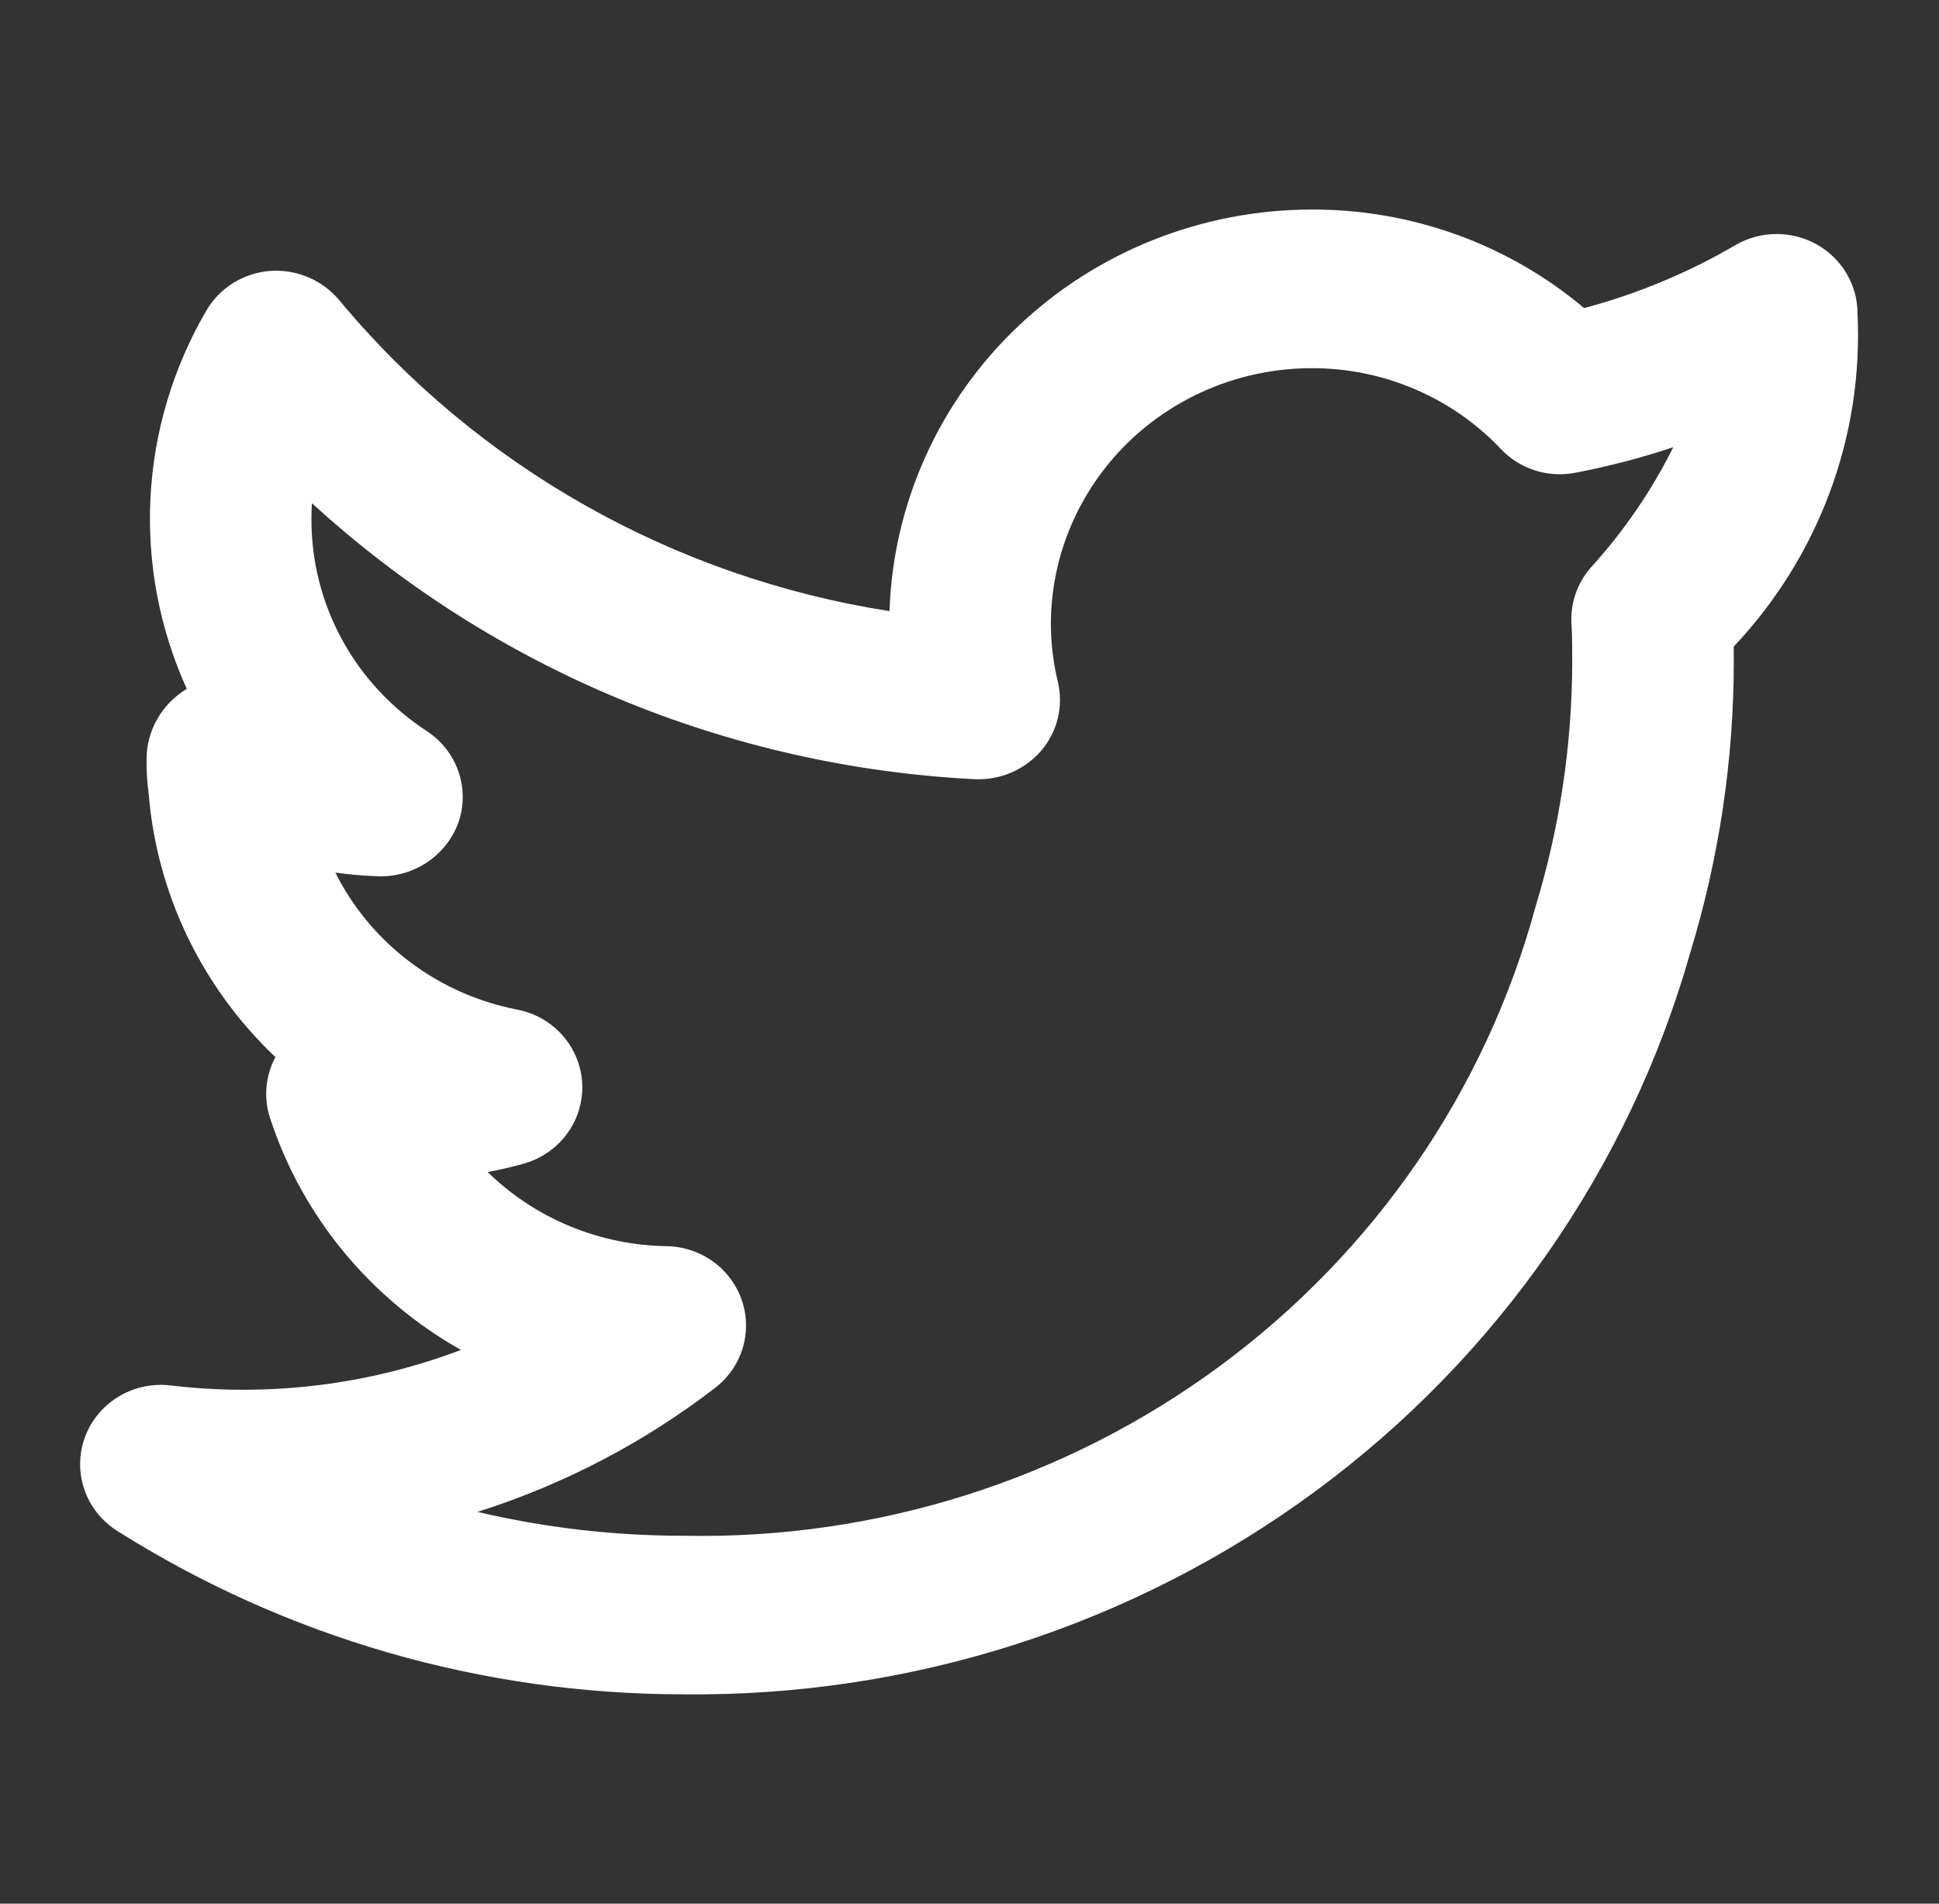 <svg width="55" height="54" viewBox="0 0 55 54" fill="none" xmlns="http://www.w3.org/2000/svg">
<rect x="0" y="0" width="55" height="54" fill="#333333" stroke="none"/>
<path d="M52.688 8.887C52.688 8.49 52.581 8.1 52.377 7.757C52.174 7.414 51.882 7.129 51.53 6.933C51.179 6.736 50.781 6.634 50.376 6.638C49.972 6.641 49.575 6.75 49.227 6.952C47.885 7.737 46.441 8.338 44.933 8.739C42.781 6.926 40.036 5.934 37.201 5.944C34.09 5.948 31.103 7.138 28.87 9.264C26.636 11.389 25.332 14.284 25.231 17.336C19.098 16.376 13.54 13.233 9.616 8.507C9.379 8.226 9.078 8.004 8.736 7.862C8.394 7.719 8.022 7.658 7.652 7.686C7.282 7.716 6.924 7.834 6.611 8.03C6.297 8.226 6.037 8.494 5.853 8.811C4.908 10.431 4.365 12.246 4.268 14.111C4.172 15.975 4.525 17.836 5.298 19.541L5.294 19.543C4.945 19.754 4.658 20.048 4.459 20.399C4.26 20.75 4.156 21.145 4.157 21.546C4.153 21.876 4.174 22.206 4.219 22.534C4.453 25.364 5.731 28.014 7.812 29.986C7.671 30.25 7.585 30.54 7.559 30.837C7.533 31.134 7.568 31.434 7.661 31.718C8.568 34.495 10.499 36.839 13.074 38.293C10.457 39.286 7.632 39.632 4.847 39.301C4.332 39.238 3.81 39.349 3.367 39.615C2.924 39.881 2.587 40.287 2.41 40.766C2.233 41.245 2.227 41.769 2.393 42.252C2.558 42.735 2.886 43.149 3.323 43.425C8.113 46.453 13.69 48.063 19.387 48.062C25.848 48.134 32.152 46.107 37.318 42.297C42.484 38.487 46.223 33.108 47.953 26.995C48.762 24.333 49.175 21.57 49.179 18.792L49.177 18.342C50.373 17.075 51.3 15.586 51.903 13.962C52.506 12.339 52.773 10.613 52.688 8.887ZM45.111 16.114C44.733 16.554 44.541 17.119 44.575 17.694C44.598 18.065 44.596 18.439 44.596 18.792C44.591 21.139 44.24 23.473 43.555 25.722C42.143 30.923 38.994 35.508 34.612 38.743C30.23 41.978 24.869 43.676 19.387 43.564C17.419 43.565 15.458 43.337 13.544 42.887C15.985 42.114 18.268 40.923 20.286 39.368C20.658 39.081 20.93 38.688 21.066 38.242C21.201 37.797 21.192 37.321 21.041 36.881C20.89 36.44 20.603 36.057 20.221 35.782C19.839 35.508 19.38 35.357 18.906 35.35C17.001 35.32 15.182 34.566 13.832 33.246C14.175 33.183 14.515 33.104 14.852 33.01C15.347 32.871 15.781 32.574 16.082 32.164C16.384 31.755 16.537 31.258 16.515 30.753C16.494 30.248 16.3 29.765 15.966 29.381C15.631 28.997 15.174 28.736 14.669 28.638C13.563 28.424 12.523 27.962 11.628 27.288C10.734 26.614 10.01 25.747 9.513 24.754C9.927 24.81 10.344 24.845 10.762 24.858C11.258 24.866 11.745 24.718 12.15 24.437C12.555 24.155 12.859 23.754 13.017 23.292C13.168 22.826 13.16 22.324 12.995 21.862C12.83 21.4 12.515 21.004 12.1 20.734C11.091 20.075 10.265 19.18 9.695 18.131C9.125 17.081 8.83 15.909 8.834 14.719C8.834 14.571 8.839 14.42 8.848 14.274C13.985 18.978 20.648 21.751 27.663 22.104C28.017 22.117 28.369 22.051 28.694 21.911C29.018 21.77 29.306 21.559 29.535 21.294C29.762 21.027 29.923 20.712 30.005 20.373C30.087 20.035 30.087 19.682 30.007 19.343C29.876 18.806 29.809 18.255 29.808 17.703C29.81 15.779 30.59 13.934 31.976 12.573C33.362 11.212 35.241 10.447 37.201 10.444C38.209 10.441 39.208 10.644 40.133 11.039C41.057 11.434 41.889 12.013 42.575 12.739C42.839 13.019 43.172 13.227 43.541 13.344C43.91 13.462 44.304 13.484 44.685 13.41C45.627 13.23 46.555 12.988 47.463 12.685C46.843 13.929 46.052 15.083 45.111 16.114Z" fill="white"/>
</svg>
